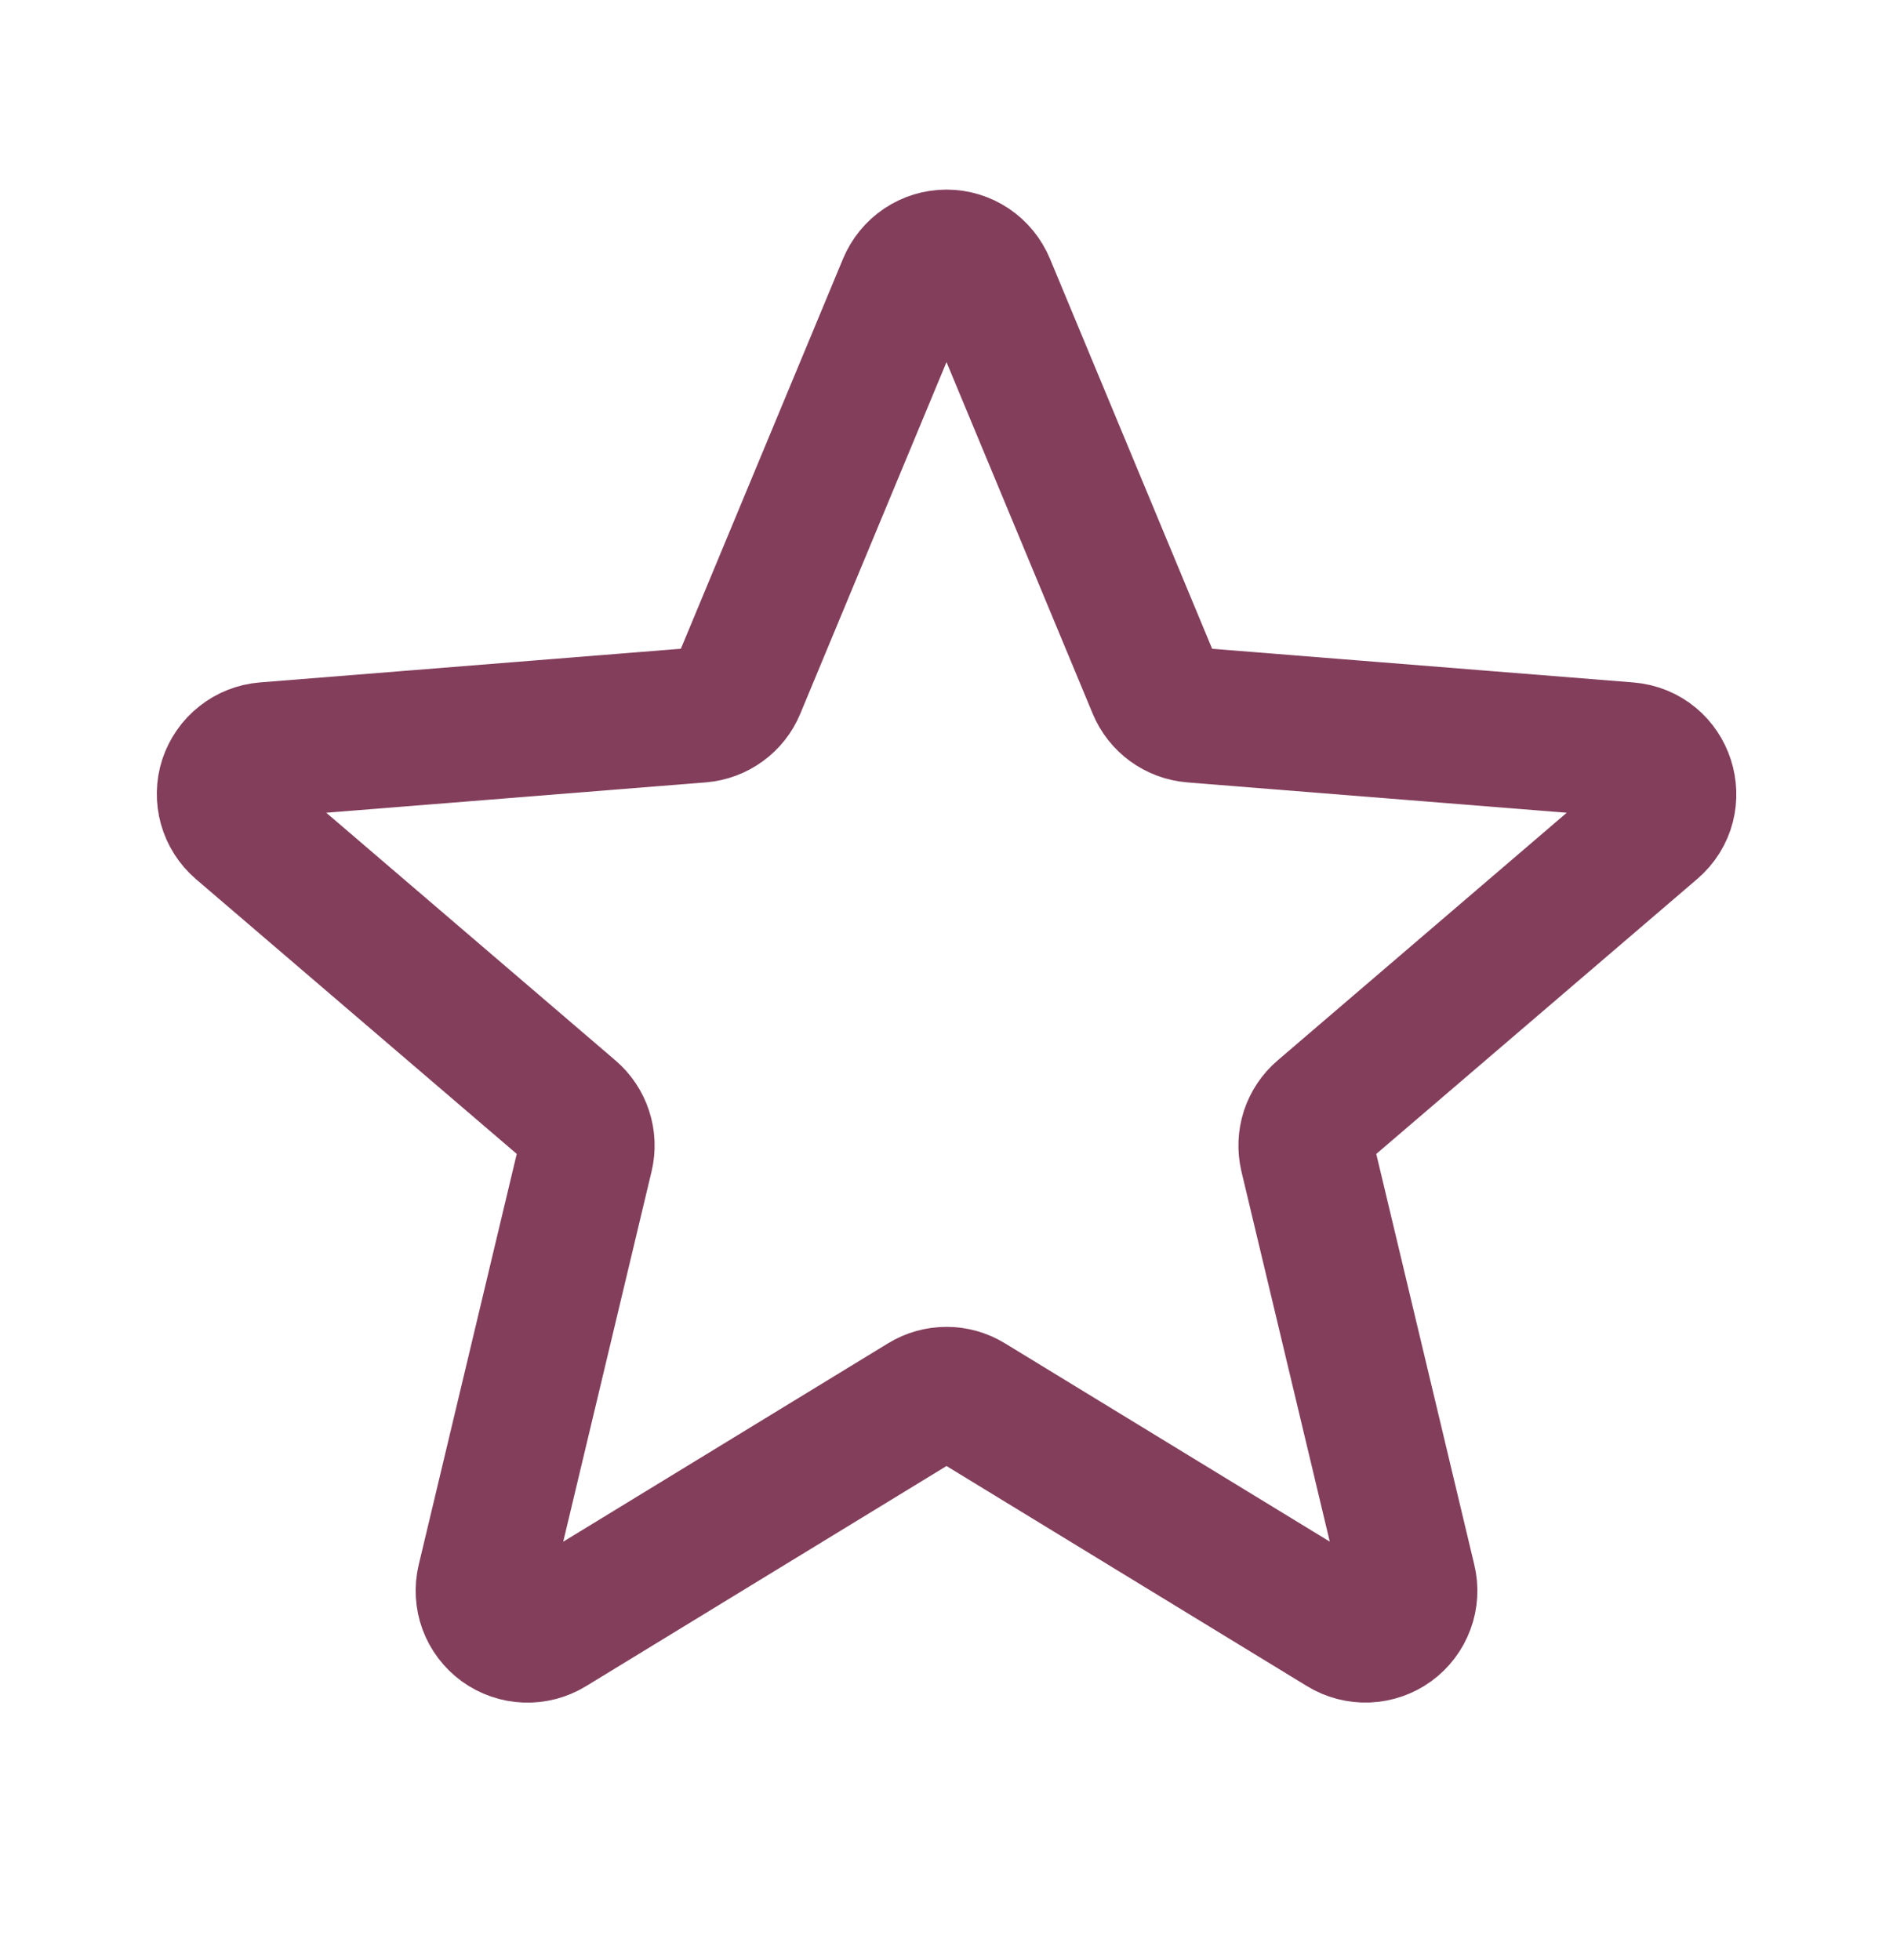 <svg width="28" height="29" viewBox="0 0 28 29" fill="none" xmlns="http://www.w3.org/2000/svg">
<path d="M13.393 4.212C13.443 4.092 13.527 3.989 13.635 3.916C13.743 3.844 13.87 3.805 14 3.805C14.13 3.805 14.257 3.844 14.365 3.916C14.473 3.989 14.557 4.092 14.607 4.212L17.086 10.175C17.132 10.287 17.209 10.383 17.306 10.454C17.404 10.525 17.52 10.568 17.64 10.578L24.078 11.093C24.66 11.14 24.896 11.867 24.452 12.246L19.548 16.448C19.456 16.526 19.388 16.629 19.35 16.743C19.313 16.858 19.308 16.981 19.335 17.098L20.834 23.381C20.865 23.506 20.857 23.639 20.812 23.76C20.767 23.882 20.687 23.987 20.582 24.064C20.477 24.14 20.352 24.183 20.223 24.188C20.093 24.193 19.965 24.16 19.854 24.092L14.342 20.726C14.239 20.663 14.121 20.63 14 20.63C13.88 20.63 13.761 20.663 13.658 20.726L8.146 24.093C8.035 24.161 7.907 24.194 7.778 24.189C7.648 24.184 7.523 24.141 7.418 24.065C7.313 23.988 7.233 23.883 7.188 23.761C7.144 23.64 7.136 23.508 7.166 23.382L8.665 17.098C8.693 16.981 8.688 16.858 8.65 16.743C8.613 16.628 8.544 16.526 8.453 16.448L3.548 12.246C3.45 12.161 3.379 12.05 3.344 11.925C3.309 11.8 3.311 11.668 3.351 11.545C3.392 11.422 3.467 11.313 3.569 11.233C3.67 11.152 3.793 11.104 3.922 11.093L10.36 10.578C10.481 10.568 10.596 10.525 10.694 10.454C10.792 10.383 10.868 10.287 10.914 10.175L13.393 4.212Z" stroke="#833E5B" stroke-width="2" stroke-linecap="round" stroke-linejoin="round"/>
</svg>
